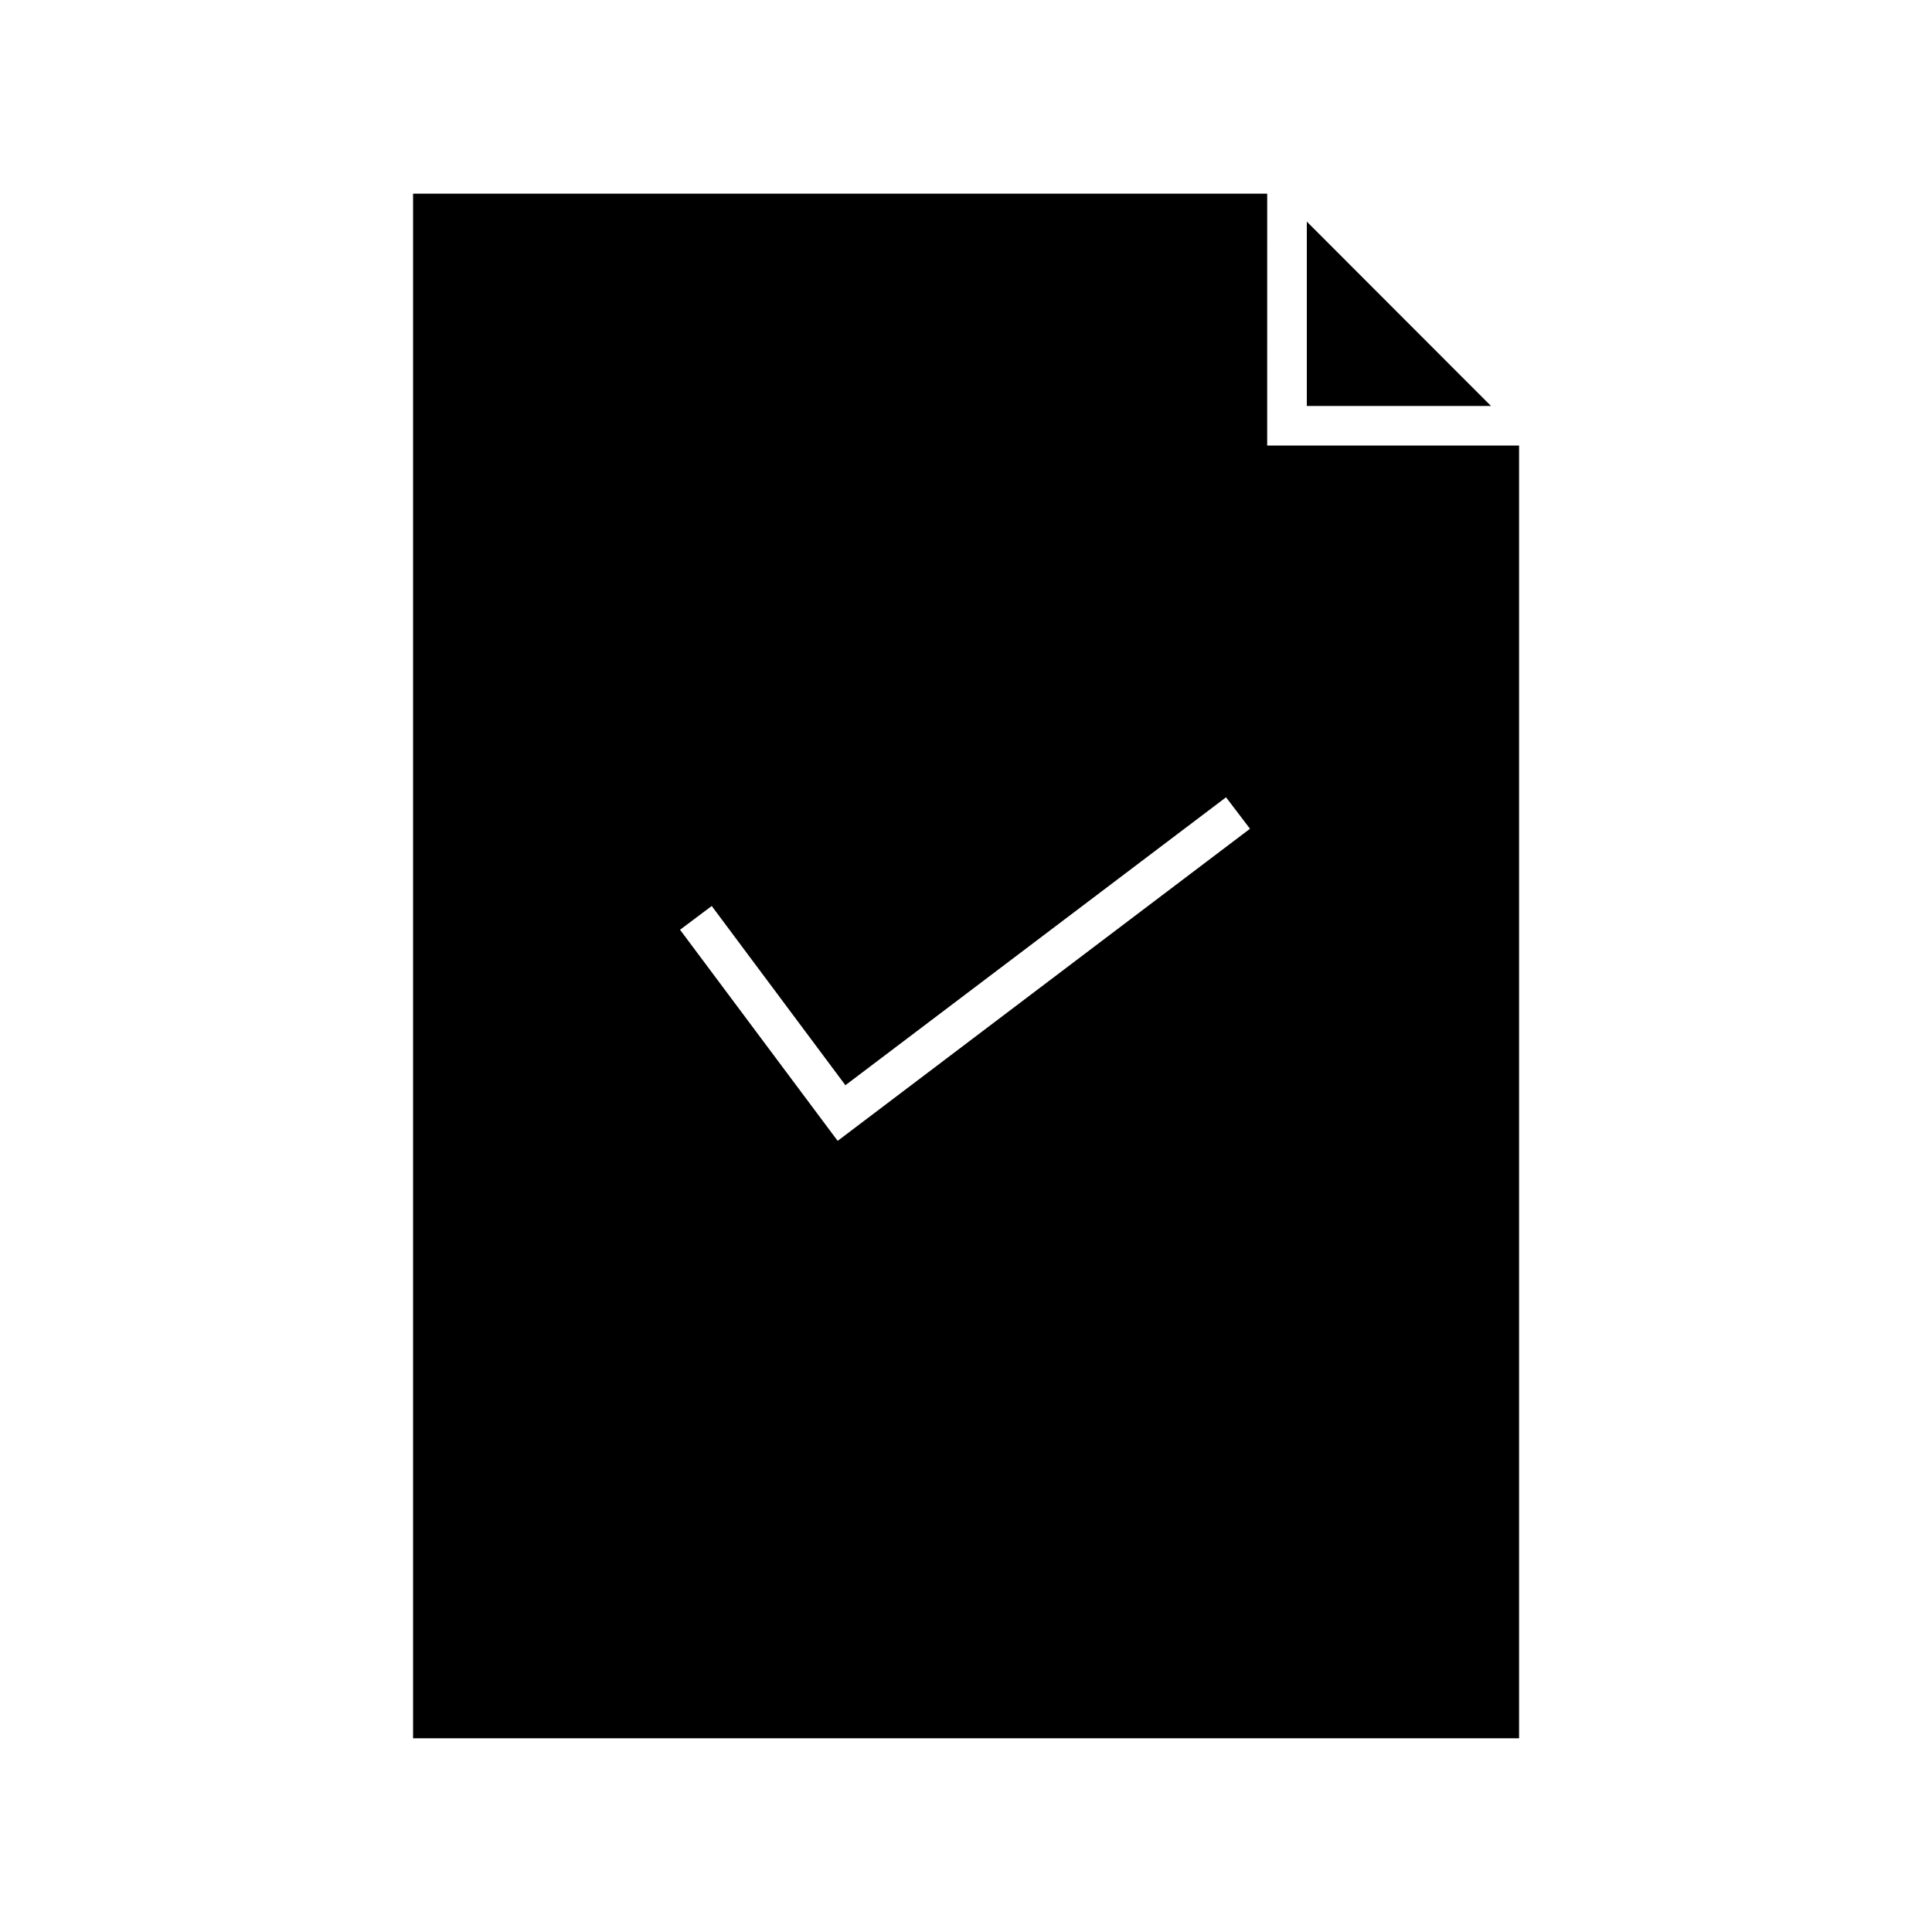 <?xml version="1.0" encoding="UTF-8"?>
<!-- Uploaded to: SVG Repo, www.svgrepo.com, Generator: SVG Repo Mixer Tools -->
<svg fill="#000000" width="800px" height="800px" version="1.1" viewBox="144 144 512 512" xmlns="http://www.w3.org/2000/svg">
 <g>
  <path d="m490.32 202.73v48.859h48.809z"/>
  <path d="m479.82 195.32h-226.35v409.34h293.1v-342.59h-66.754zm-113.83 251.02-41.773-55.945 8.398-6.297 35.426 47.496 100.87-76.305 6.352 8.344z"/>
 </g>
</svg>
